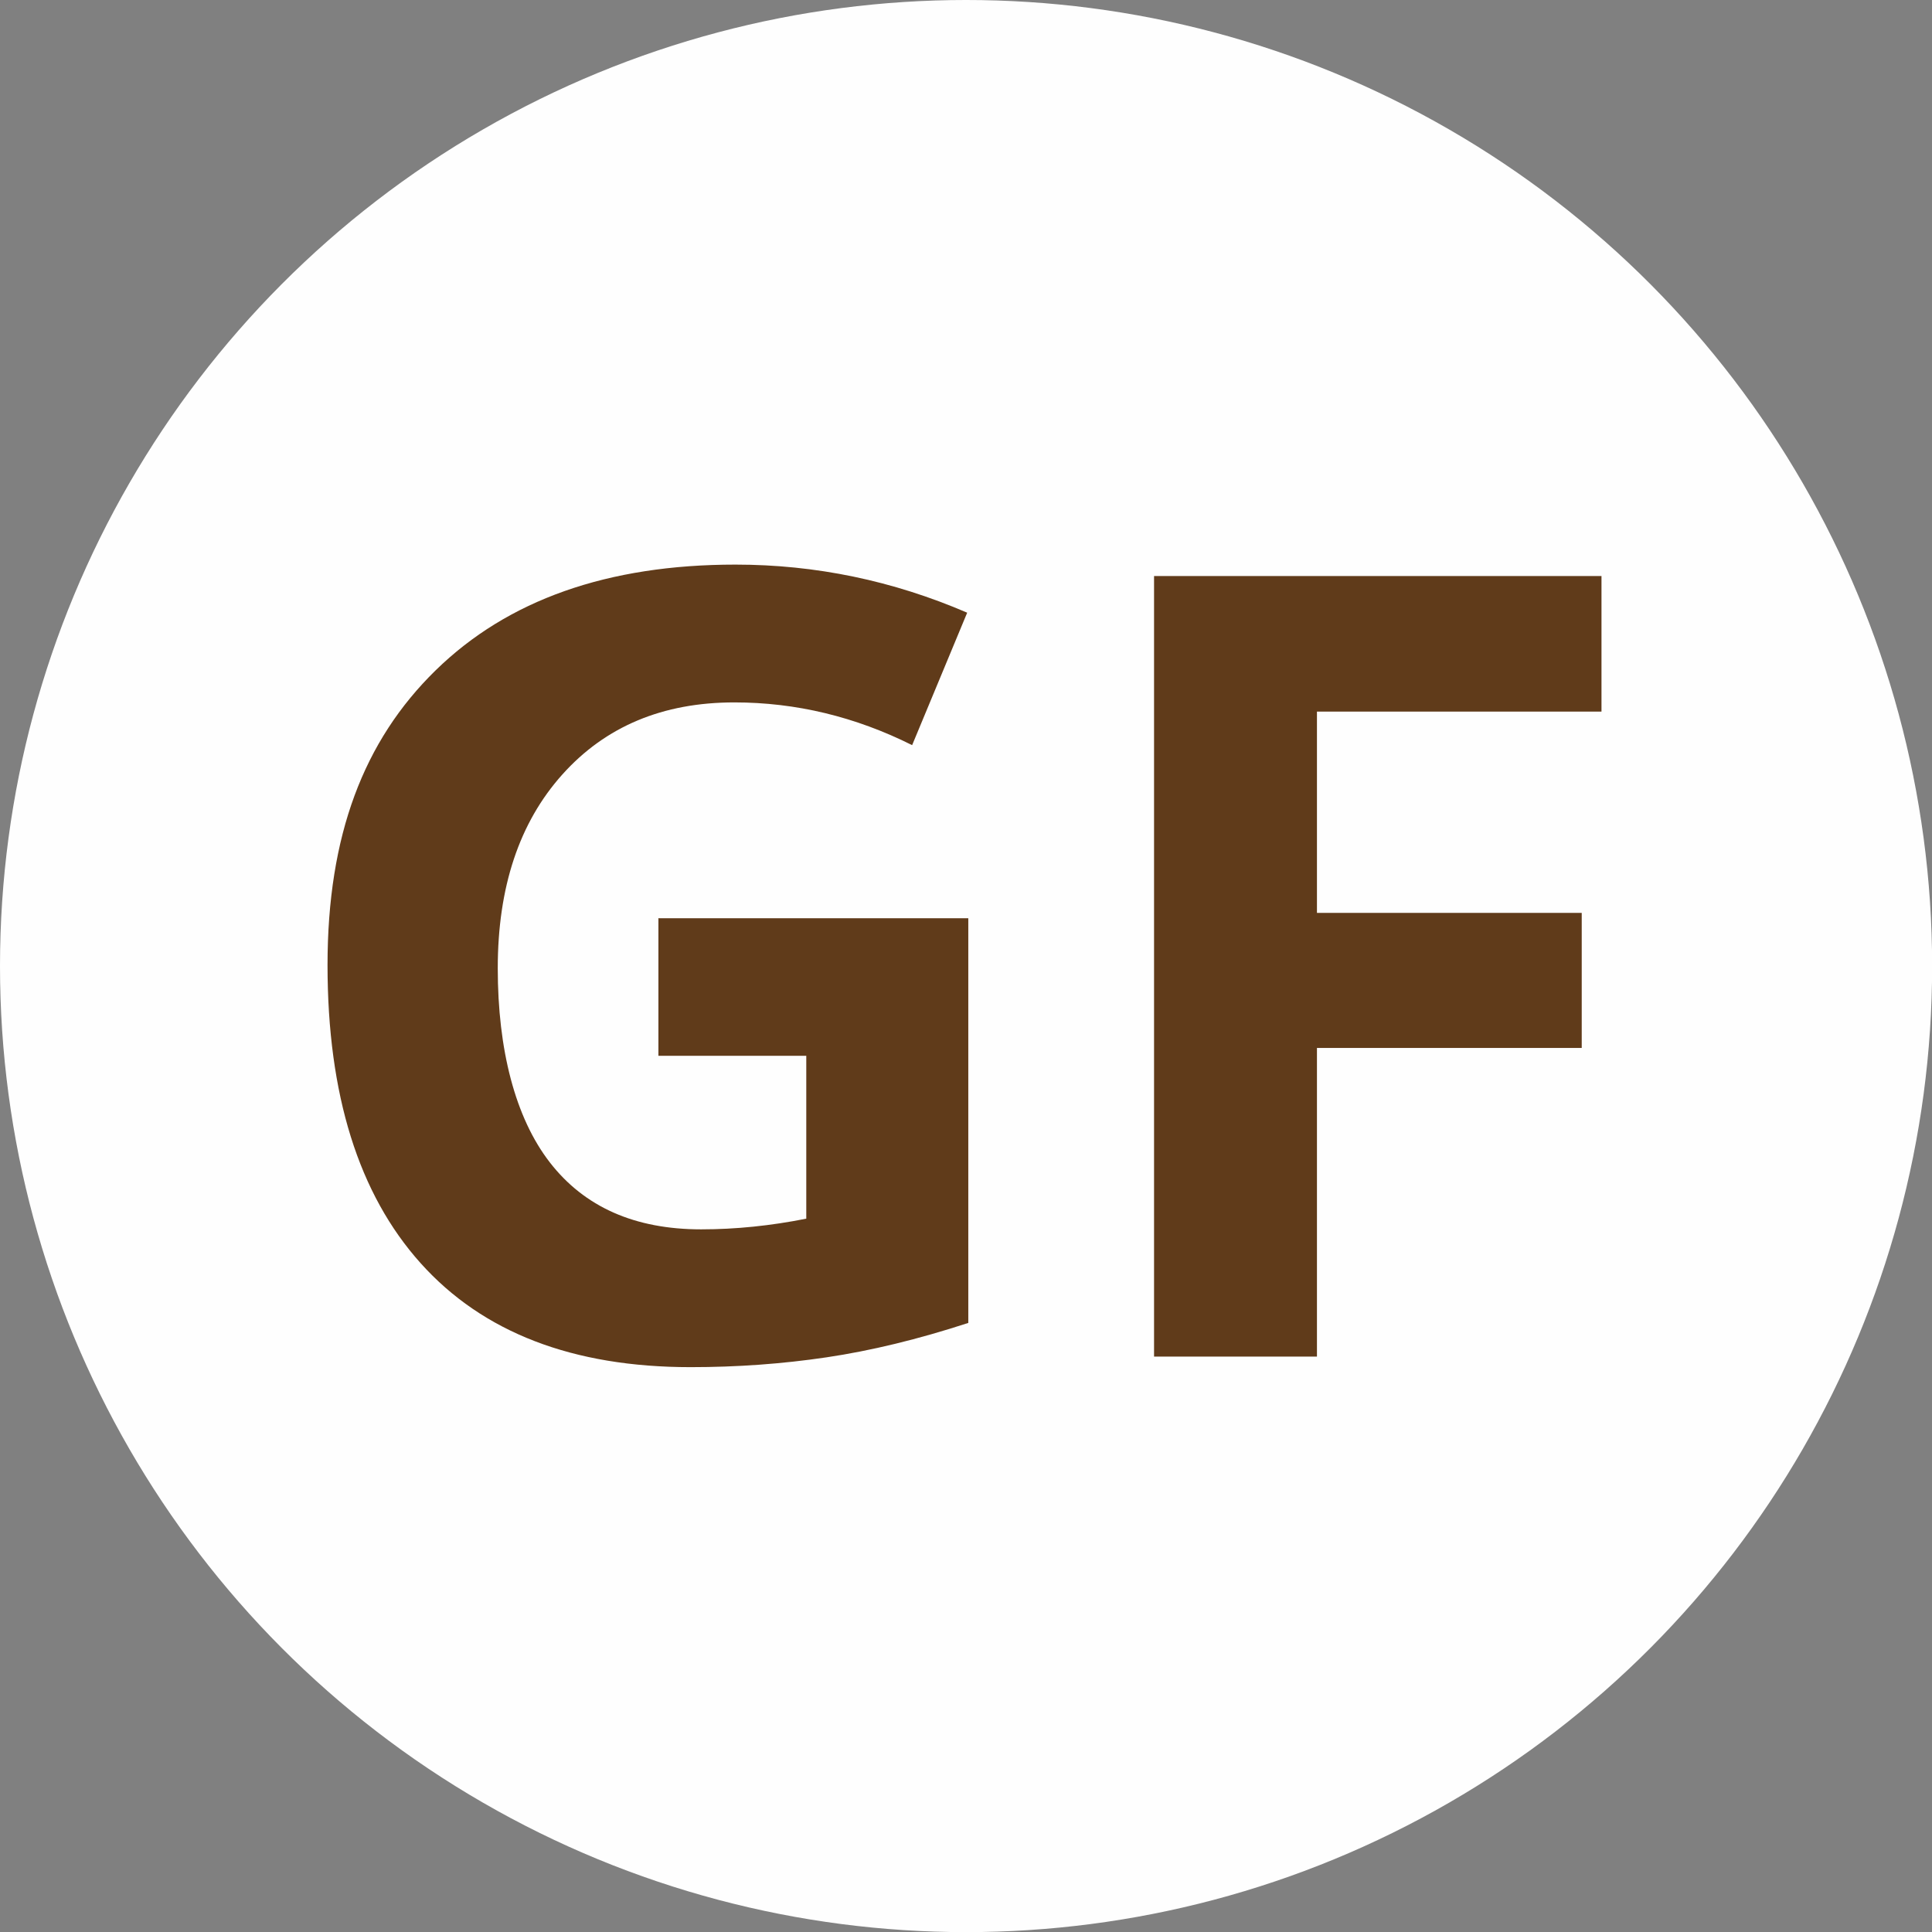 <?xml version="1.0" encoding="UTF-8"?>
<svg id="Layer_2" data-name="Layer 2" xmlns="http://www.w3.org/2000/svg" width="155.49" height="155.49" viewBox="0 0 155.49 155.49">
  <rect x="0" y="0" width="155.49" height="155.49" fill="#808080" stroke="none"/>
  <defs>
    <style>
      .cls-1 {
        fill: #fefefe;
      }

      .cls-2 {
        fill: #603b1a;
      }
    </style>
  </defs>
  <g id="Layer_1-2" data-name="Layer 1">
    <g>
      <circle class="cls-1" cx="77.75" cy="77.75" r="77.75"/>
      <g>
        <path class="cls-2" d="M53.01,73.9h24.92v32.57c-4.04,1.32-7.84,2.24-11.41,2.77s-7.21.79-10.94.79c-9.48,0-16.72-2.79-21.72-8.36-5-5.57-7.5-13.57-7.5-24s2.9-18.05,8.7-23.72,13.84-8.51,24.13-8.51c6.45,0,12.66,1.29,18.65,3.87l-4.43,10.66c-4.58-2.29-9.35-3.44-14.31-3.44-5.76,0-10.37,1.93-13.84,5.8-3.47,3.87-5.2,9.07-5.2,15.6s1.4,12.02,4.19,15.62c2.79,3.6,6.85,5.39,12.18,5.39,2.78,0,5.6-.29,8.46-.86v-13.11h-11.9v-11.09Z"/>
        <path class="cls-2" d="M105.99,109.18h-13.11v-62.82h36.01v10.91h-22.9v16.2h21.31v10.87h-21.31v24.84Z"/>
      </g>
    </g>
  </g>
</svg>